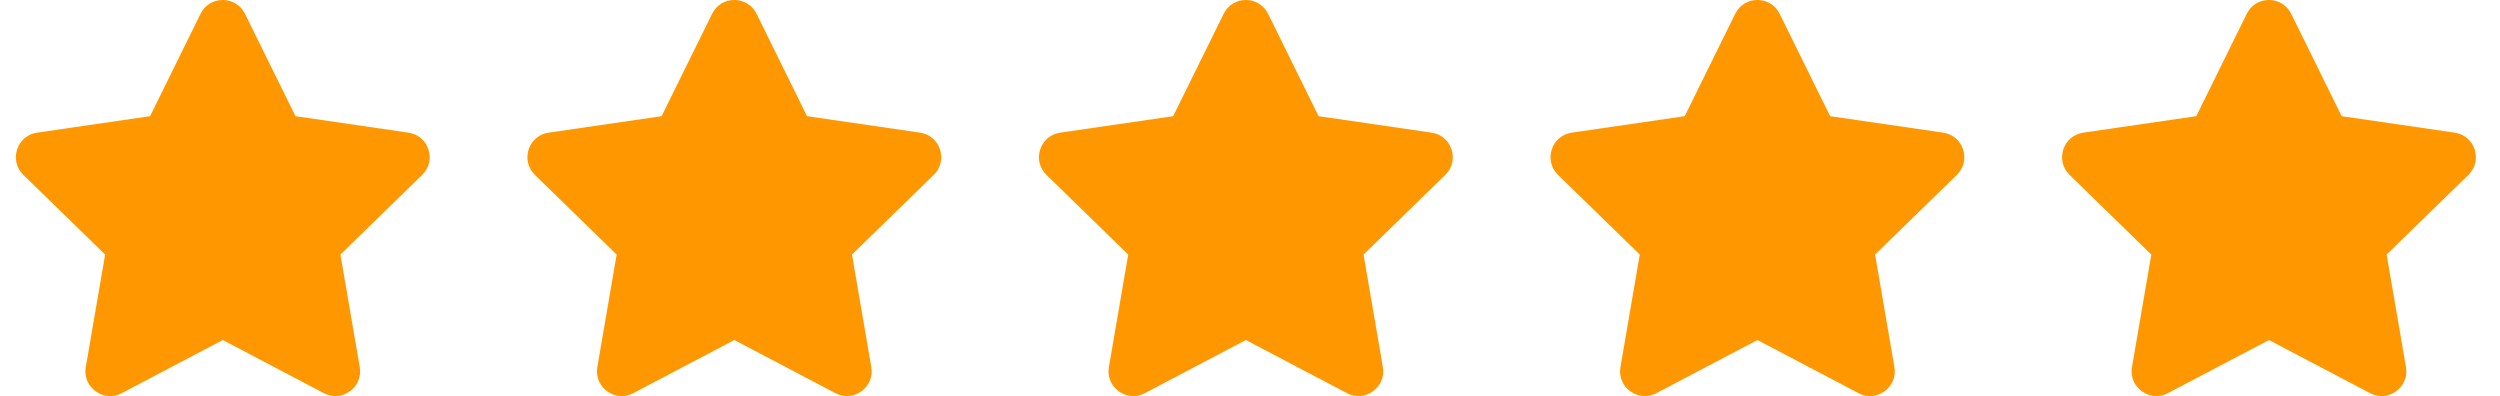 <svg width="101" height="16" viewBox="0 0 101 16" fill="none" xmlns="http://www.w3.org/2000/svg">
<g clip-path="url(#clip0_897_1376)">
<path d="M8.103 0.556L6.063 4.694L1.497 5.359C0.678 5.478 0.35 6.487 0.944 7.066L4.247 10.284L3.466 14.831C3.325 15.653 4.191 16.269 4.916 15.884L9 13.737L13.084 15.884C13.809 16.265 14.675 15.653 14.534 14.831L13.753 10.284L17.056 7.066C17.65 6.487 17.322 5.478 16.503 5.359L11.938 4.694L9.897 0.556C9.531 -0.181 8.472 -0.191 8.103 0.556Z" fill="#FF9800"/>
</g>
<g clip-path="url(#clip1_897_1376)">
<path d="M28.77 0.556L26.729 4.694L22.163 5.359C21.345 5.478 21.017 6.487 21.61 7.066L24.913 10.284L24.132 14.831C23.992 15.653 24.857 16.269 25.582 15.884L29.667 13.737L33.751 15.884C34.476 16.265 35.342 15.653 35.201 14.831L34.42 10.284L37.723 7.066C38.317 6.487 37.989 5.478 37.17 5.359L32.604 4.694L30.564 0.556C30.198 -0.181 29.139 -0.191 28.77 0.556Z" fill="#FF9800"/>
</g>
<g clip-path="url(#clip2_897_1376)">
<path d="M49.437 0.556L47.396 4.694L42.83 5.359C42.011 5.478 41.683 6.487 42.277 7.066L45.58 10.284L44.799 14.831C44.658 15.653 45.524 16.269 46.249 15.884L50.333 13.737L54.418 15.884C55.143 16.265 56.008 15.653 55.868 14.831L55.087 10.284L58.39 7.066C58.983 6.487 58.655 5.478 57.837 5.359L53.271 4.694L51.23 0.556C50.865 -0.181 49.805 -0.191 49.437 0.556Z" fill="#FF9800"/>
</g>
<g clip-path="url(#clip3_897_1376)">
<path d="M70.103 0.556L68.062 4.694L63.497 5.359C62.678 5.478 62.35 6.487 62.944 7.066L66.247 10.284L65.466 14.831C65.325 15.653 66.191 16.269 66.916 15.884L71 13.737L75.084 15.884C75.809 16.265 76.675 15.653 76.534 14.831L75.753 10.284L79.056 7.066C79.65 6.487 79.322 5.478 78.503 5.359L73.938 4.694L71.897 0.556C71.531 -0.181 70.472 -0.191 70.103 0.556Z" fill="#FF9800"/>
</g>
<g clip-path="url(#clip4_897_1376)">
<path d="M90.77 0.556L88.729 4.694L84.163 5.359C83.345 5.478 83.017 6.487 83.61 7.066L86.913 10.284L86.132 14.831C85.992 15.653 86.857 16.269 87.582 15.884L91.667 13.737L95.751 15.884C96.476 16.265 97.342 15.653 97.201 14.831L96.42 10.284L99.723 7.066C100.317 6.487 99.989 5.478 99.17 5.359L94.604 4.694L92.564 0.556C92.198 -0.181 91.138 -0.191 90.77 0.556Z" fill="#FF9800"/>
</g>
<defs>
<clipPath id="clip0_897_1376">
<rect width="18" height="16" fill="white"/>
</clipPath>
<clipPath id="clip1_897_1376">
<rect width="18" height="16" fill="white" transform="translate(20.667)"/>
</clipPath>
<clipPath id="clip2_897_1376">
<rect width="18" height="16" fill="white" transform="translate(41.333)"/>
</clipPath>
<clipPath id="clip3_897_1376">
<rect width="18" height="16" fill="white" transform="translate(62)"/>
</clipPath>
<clipPath id="clip4_897_1376">
<rect width="18" height="16" fill="white" transform="translate(82.667)"/>
</clipPath>
</defs>
</svg>
